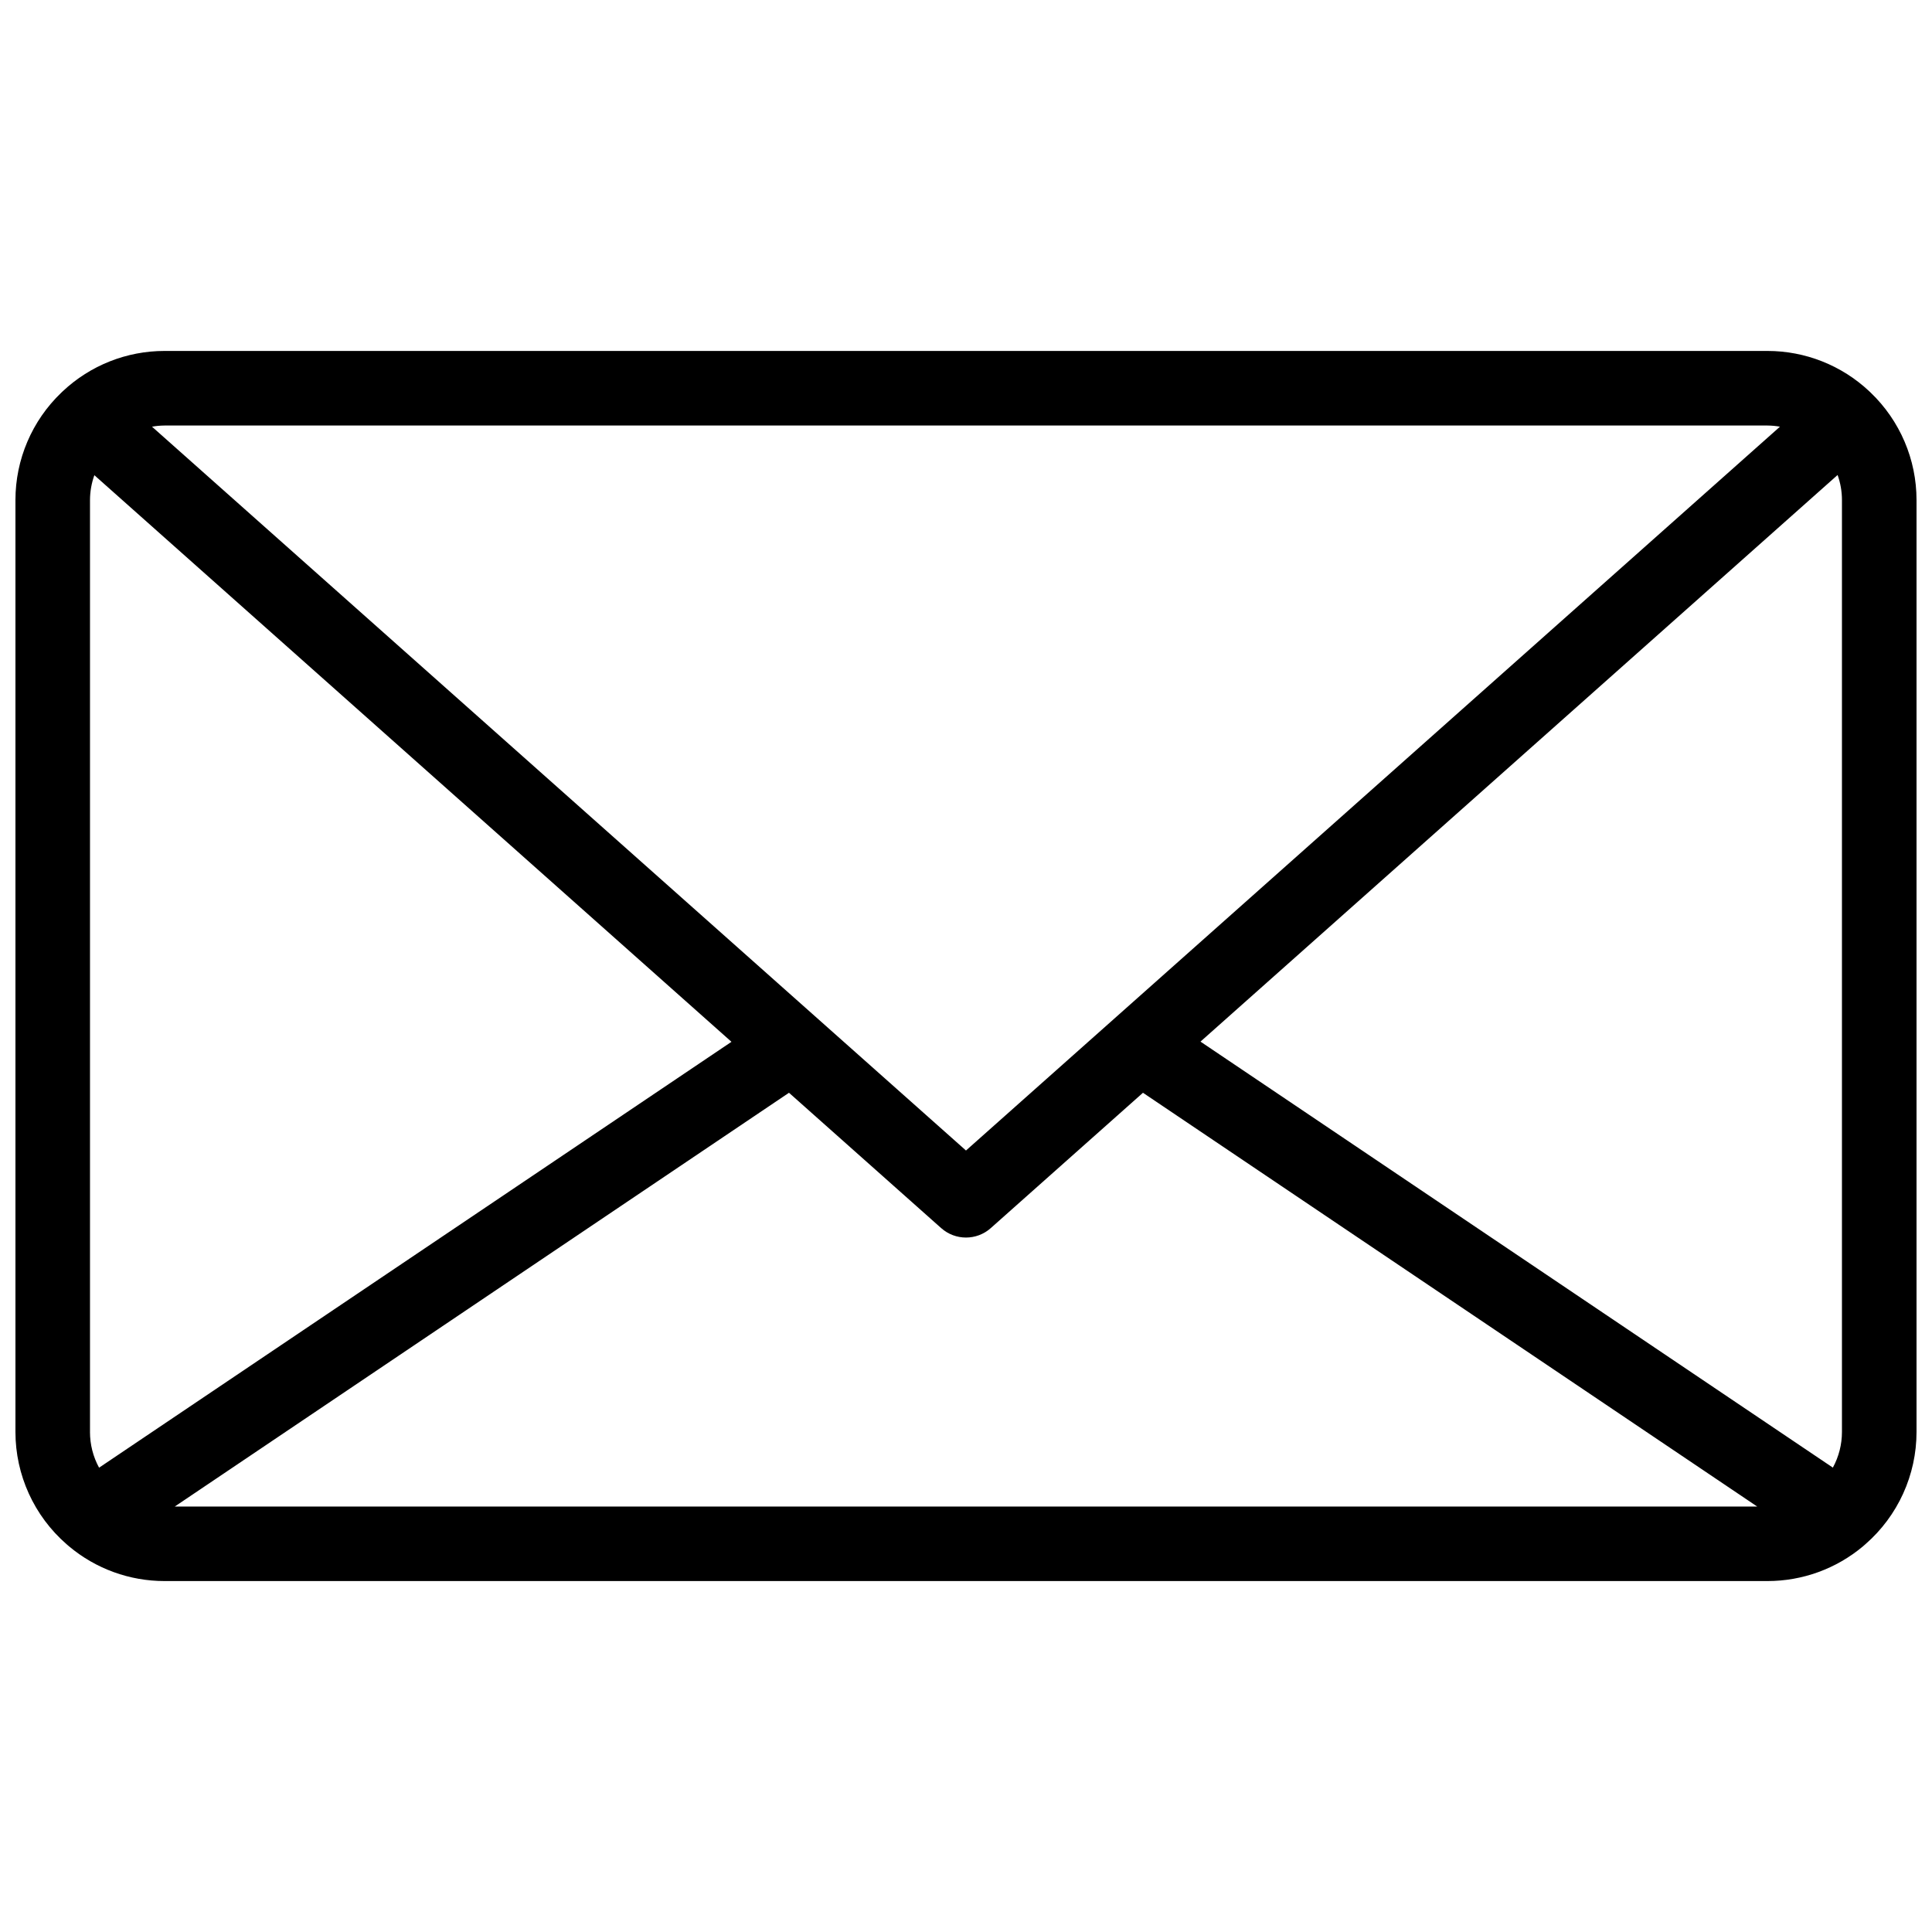 <?xml version="1.0" encoding="UTF-8"?>
<!-- Uploaded to: ICON Repo, www.svgrepo.com, Generator: ICON Repo Mixer Tools -->
<svg width="800px" height="800px" version="1.1" viewBox="144 144 512 512" xmlns="http://www.w3.org/2000/svg">
 <defs>
  <clipPath id="a">
   <path d="m148.09 237h503.81v326h-503.81z"/>
  </clipPath>
 </defs>
 <g clip-path="url(#a)">
  <path d="m639.74 248.04-0.375-0.355c-7.305-6.863-16.953-10.684-26.977-10.68h-424.78c-10.023-0.004-19.668 3.812-26.969 10.68-0.137 0.117-0.258 0.238-0.387 0.367-7.769 7.43-12.164 17.715-12.16 28.469v246.96c0 11.406 4.941 22.258 13.543 29.746 0.203 0.199 0.422 0.387 0.652 0.562 7.094 5.953 16.059 9.215 25.32 9.207h424.78c9.262 0.008 18.23-3.254 25.328-9.207 0.219-0.18 0.434-0.367 0.641-0.562 8.605-7.488 13.543-18.34 13.543-29.746v-246.96c0.004-10.754-4.391-21.043-12.16-28.48zm-471.89 275.45v-246.96c0.008-2.25 0.398-4.481 1.156-6.598l168.84 150.16-167.59 112.86c-1.582-2.898-2.41-6.148-2.41-9.453zm185.24-89.895 40.336 35.871v-0.004c3.746 3.336 9.395 3.336 13.137 0l40.336-35.867 162.77 109.65h-419.35zm109.05-13.555 168.84-150.16 0.004 0.004c0.762 2.129 1.152 4.375 1.152 6.637v246.96c0 3.305-0.828 6.555-2.41 9.453zm150.25-163.27c1.113 0.008 2.223 0.109 3.316 0.309l-215.71 191.82-215.71-191.82c1.094-0.199 2.207-0.301 3.32-0.309z"/>
 </g>
</svg>